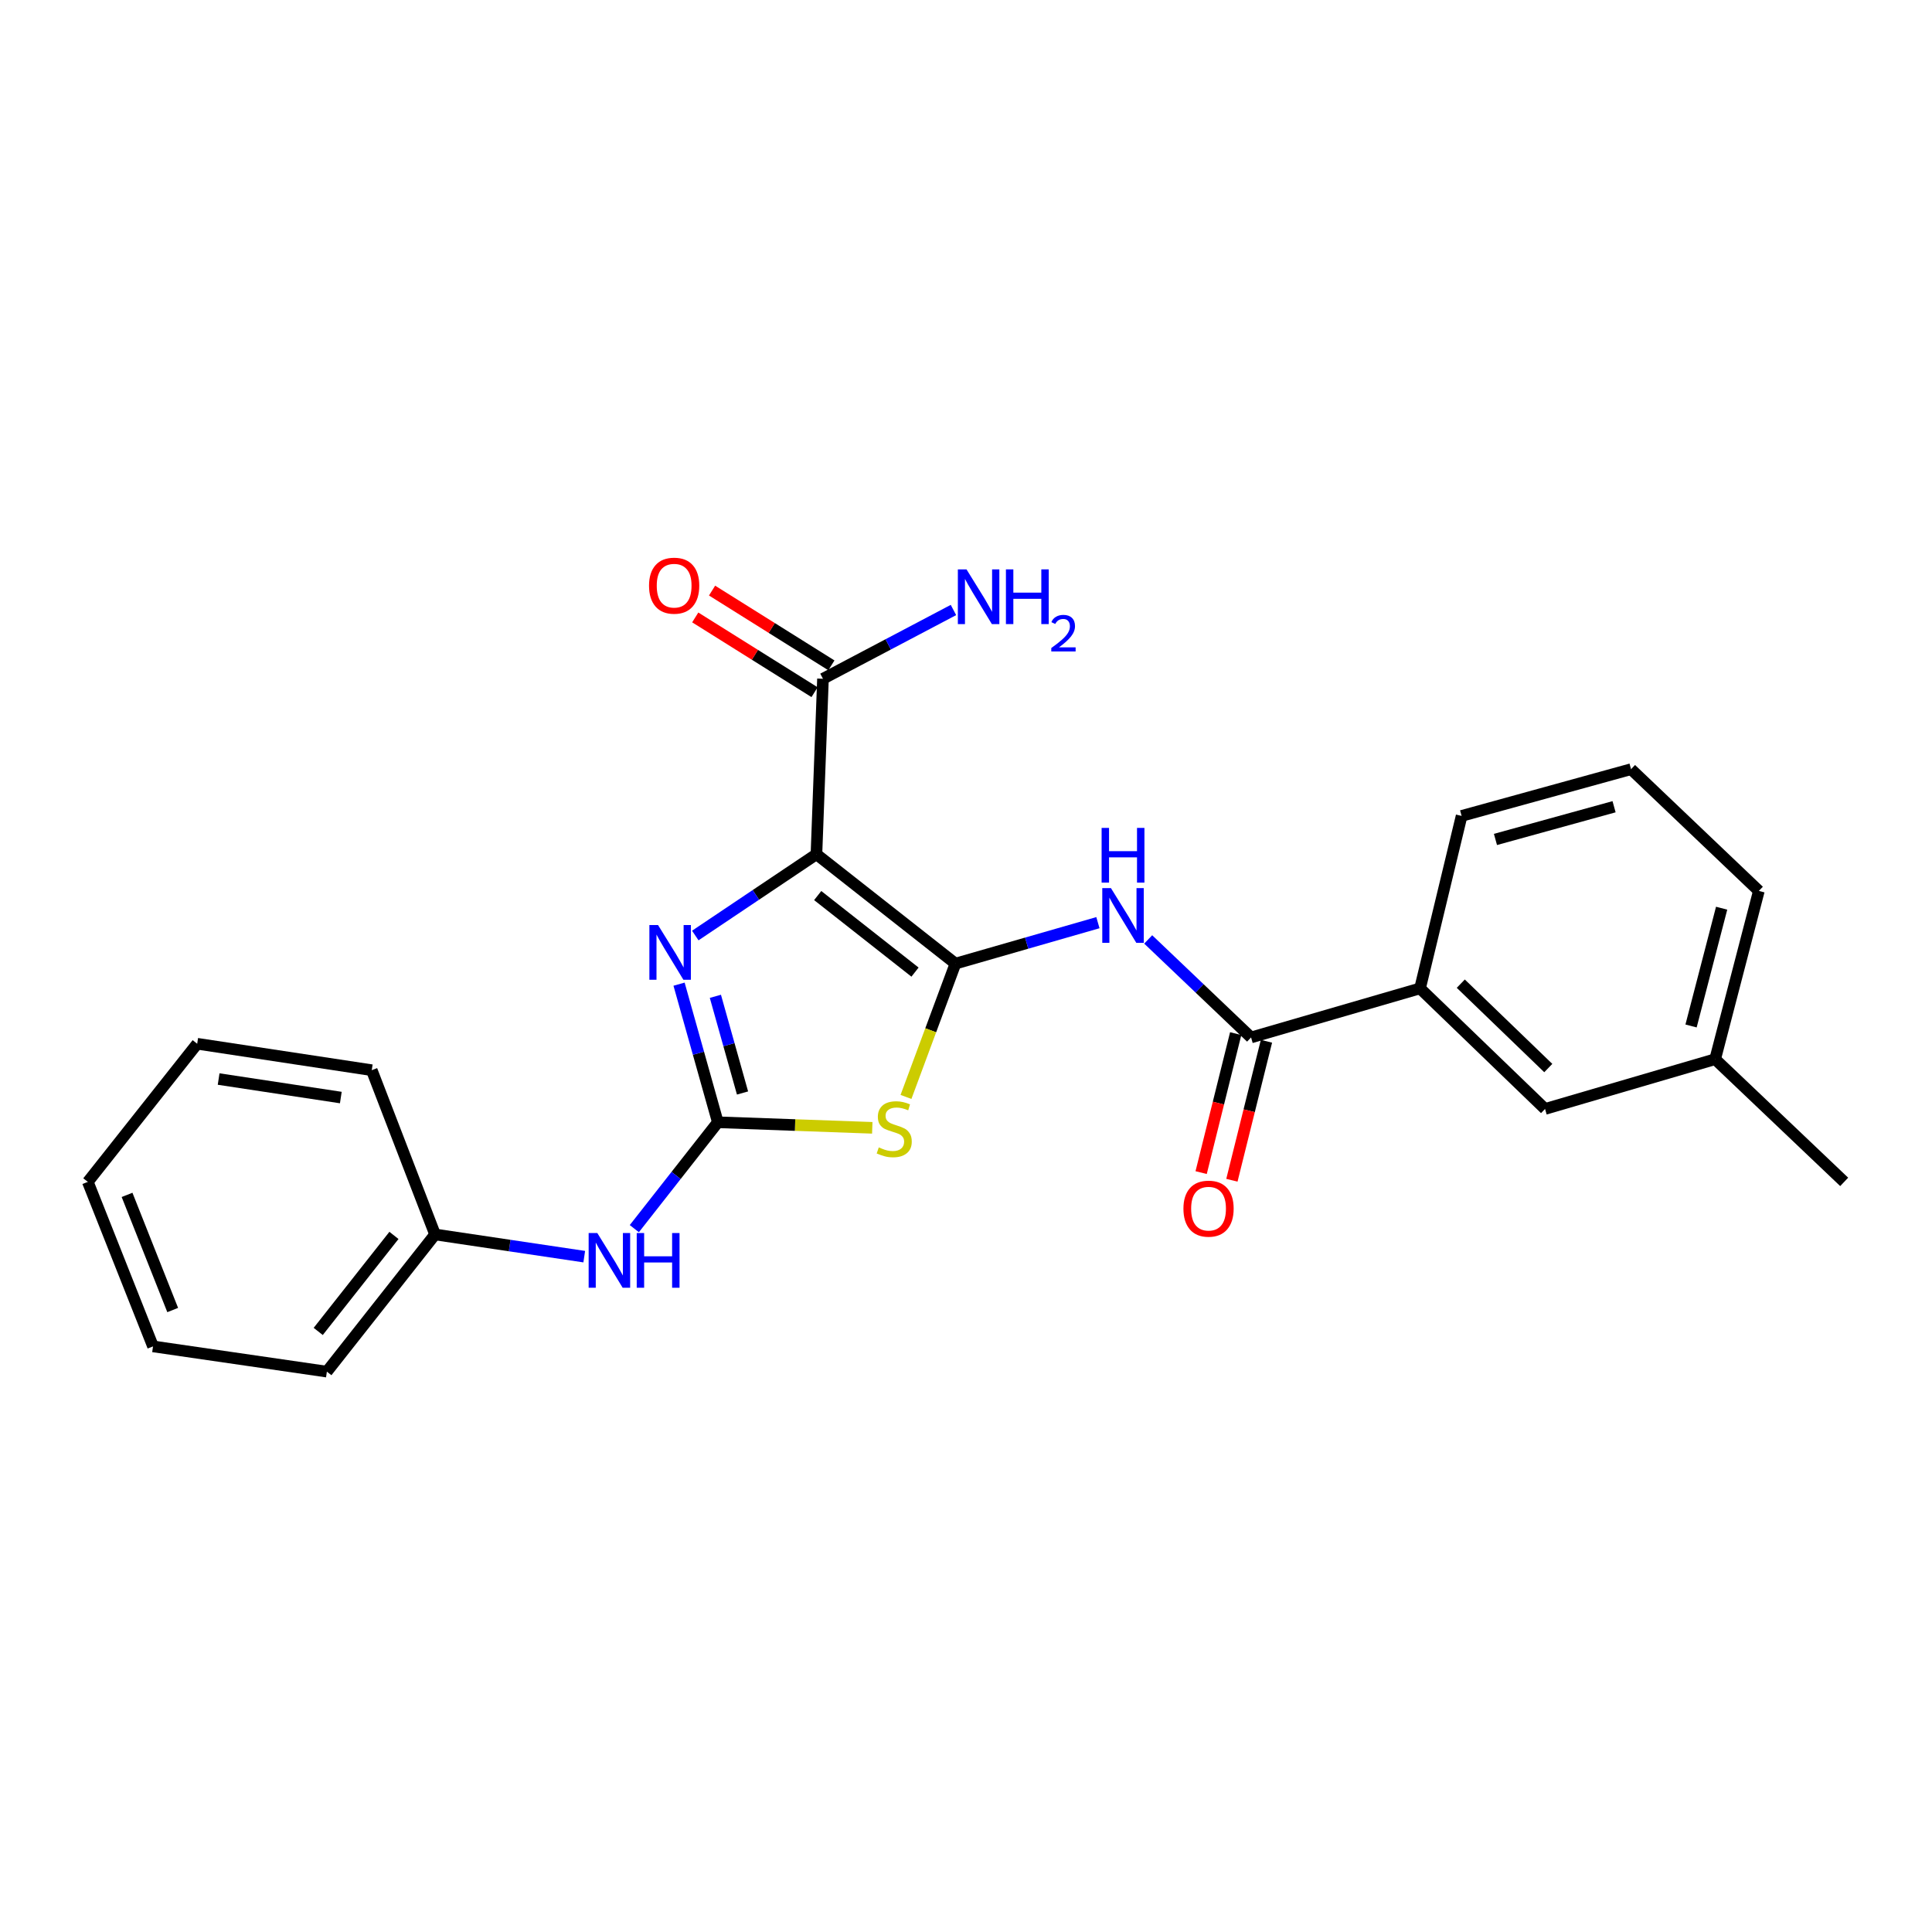 <?xml version='1.0' encoding='iso-8859-1'?>
<svg version='1.1' baseProfile='full'
              xmlns='http://www.w3.org/2000/svg'
                      xmlns:rdkit='http://www.rdkit.org/xml'
                      xmlns:xlink='http://www.w3.org/1999/xlink'
                  xml:space='preserve'
width='1000px' height='1000px' viewBox='0 0 1000 1000'>
<!-- END OF HEADER -->
<rect style='opacity:1.0;fill:#FFFFFF;stroke:none' width='1000' height='1000' x='0' y='0'> </rect>
<path class='bond-0' d='M 494.542,498.764 L 422.587,442.162' style='fill:none;fill-rule:evenodd;stroke:#000000;stroke-width:6px;stroke-linecap:butt;stroke-linejoin:miter;stroke-opacity:1' />
<path class='bond-0' d='M 473.609,503.165 L 423.24,463.543' style='fill:none;fill-rule:evenodd;stroke:#000000;stroke-width:6px;stroke-linecap:butt;stroke-linejoin:miter;stroke-opacity:1' />
<path class='bond-1' d='M 494.542,498.764 L 481.739,533.267' style='fill:none;fill-rule:evenodd;stroke:#000000;stroke-width:6px;stroke-linecap:butt;stroke-linejoin:miter;stroke-opacity:1' />
<path class='bond-1' d='M 481.739,533.267 L 468.936,567.771' style='fill:none;fill-rule:evenodd;stroke:#CCCC00;stroke-width:6px;stroke-linecap:butt;stroke-linejoin:miter;stroke-opacity:1' />
<path class='bond-4' d='M 494.542,498.764 L 531.411,488.167' style='fill:none;fill-rule:evenodd;stroke:#000000;stroke-width:6px;stroke-linecap:butt;stroke-linejoin:miter;stroke-opacity:1' />
<path class='bond-4' d='M 531.411,488.167 L 568.28,477.57' style='fill:none;fill-rule:evenodd;stroke:#0000FF;stroke-width:6px;stroke-linecap:butt;stroke-linejoin:miter;stroke-opacity:1' />
<path class='bond-3' d='M 422.587,442.162 L 391.233,463.194' style='fill:none;fill-rule:evenodd;stroke:#000000;stroke-width:6px;stroke-linecap:butt;stroke-linejoin:miter;stroke-opacity:1' />
<path class='bond-3' d='M 391.233,463.194 L 359.88,484.226' style='fill:none;fill-rule:evenodd;stroke:#0000FF;stroke-width:6px;stroke-linecap:butt;stroke-linejoin:miter;stroke-opacity:1' />
<path class='bond-6' d='M 422.587,442.162 L 425.968,351.328' style='fill:none;fill-rule:evenodd;stroke:#000000;stroke-width:6px;stroke-linecap:butt;stroke-linejoin:miter;stroke-opacity:1' />
<path class='bond-2' d='M 451.488,583.76 L 411.52,582.324' style='fill:none;fill-rule:evenodd;stroke:#CCCC00;stroke-width:6px;stroke-linecap:butt;stroke-linejoin:miter;stroke-opacity:1' />
<path class='bond-2' d='M 411.52,582.324 L 371.553,580.888' style='fill:none;fill-rule:evenodd;stroke:#000000;stroke-width:6px;stroke-linecap:butt;stroke-linejoin:miter;stroke-opacity:1' />
<path class='bond-7' d='M 371.553,580.888 L 349.939,608.417' style='fill:none;fill-rule:evenodd;stroke:#000000;stroke-width:6px;stroke-linecap:butt;stroke-linejoin:miter;stroke-opacity:1' />
<path class='bond-7' d='M 349.939,608.417 L 328.326,635.946' style='fill:none;fill-rule:evenodd;stroke:#0000FF;stroke-width:6px;stroke-linecap:butt;stroke-linejoin:miter;stroke-opacity:1' />
<path class='bond-24' d='M 371.553,580.888 L 361.515,545.146' style='fill:none;fill-rule:evenodd;stroke:#000000;stroke-width:6px;stroke-linecap:butt;stroke-linejoin:miter;stroke-opacity:1' />
<path class='bond-24' d='M 361.515,545.146 L 351.478,509.403' style='fill:none;fill-rule:evenodd;stroke:#0000FF;stroke-width:6px;stroke-linecap:butt;stroke-linejoin:miter;stroke-opacity:1' />
<path class='bond-24' d='M 384.332,565.731 L 377.305,540.711' style='fill:none;fill-rule:evenodd;stroke:#000000;stroke-width:6px;stroke-linecap:butt;stroke-linejoin:miter;stroke-opacity:1' />
<path class='bond-24' d='M 377.305,540.711 L 370.279,515.692' style='fill:none;fill-rule:evenodd;stroke:#0000FF;stroke-width:6px;stroke-linecap:butt;stroke-linejoin:miter;stroke-opacity:1' />
<path class='bond-5' d='M 594.305,486.247 L 620.93,511.613' style='fill:none;fill-rule:evenodd;stroke:#0000FF;stroke-width:6px;stroke-linecap:butt;stroke-linejoin:miter;stroke-opacity:1' />
<path class='bond-5' d='M 620.93,511.613 L 647.555,536.979' style='fill:none;fill-rule:evenodd;stroke:#000000;stroke-width:6px;stroke-linecap:butt;stroke-linejoin:miter;stroke-opacity:1' />
<path class='bond-8' d='M 647.555,536.979 L 735.009,511.584' style='fill:none;fill-rule:evenodd;stroke:#000000;stroke-width:6px;stroke-linecap:butt;stroke-linejoin:miter;stroke-opacity:1' />
<path class='bond-9' d='M 639.596,535 L 630.653,570.969' style='fill:none;fill-rule:evenodd;stroke:#000000;stroke-width:6px;stroke-linecap:butt;stroke-linejoin:miter;stroke-opacity:1' />
<path class='bond-9' d='M 630.653,570.969 L 621.71,606.937' style='fill:none;fill-rule:evenodd;stroke:#FF0000;stroke-width:6px;stroke-linecap:butt;stroke-linejoin:miter;stroke-opacity:1' />
<path class='bond-9' d='M 655.513,538.957 L 646.57,574.926' style='fill:none;fill-rule:evenodd;stroke:#000000;stroke-width:6px;stroke-linecap:butt;stroke-linejoin:miter;stroke-opacity:1' />
<path class='bond-9' d='M 646.57,574.926 L 637.627,610.895' style='fill:none;fill-rule:evenodd;stroke:#FF0000;stroke-width:6px;stroke-linecap:butt;stroke-linejoin:miter;stroke-opacity:1' />
<path class='bond-10' d='M 430.322,344.379 L 399.443,325.031' style='fill:none;fill-rule:evenodd;stroke:#000000;stroke-width:6px;stroke-linecap:butt;stroke-linejoin:miter;stroke-opacity:1' />
<path class='bond-10' d='M 399.443,325.031 L 368.564,305.684' style='fill:none;fill-rule:evenodd;stroke:#FF0000;stroke-width:6px;stroke-linecap:butt;stroke-linejoin:miter;stroke-opacity:1' />
<path class='bond-10' d='M 421.613,358.277 L 390.735,338.929' style='fill:none;fill-rule:evenodd;stroke:#000000;stroke-width:6px;stroke-linecap:butt;stroke-linejoin:miter;stroke-opacity:1' />
<path class='bond-10' d='M 390.735,338.929 L 359.856,319.582' style='fill:none;fill-rule:evenodd;stroke:#FF0000;stroke-width:6px;stroke-linecap:butt;stroke-linejoin:miter;stroke-opacity:1' />
<path class='bond-12' d='M 425.968,351.328 L 459.737,333.528' style='fill:none;fill-rule:evenodd;stroke:#000000;stroke-width:6px;stroke-linecap:butt;stroke-linejoin:miter;stroke-opacity:1' />
<path class='bond-12' d='M 459.737,333.528 L 493.507,315.728' style='fill:none;fill-rule:evenodd;stroke:#0000FF;stroke-width:6px;stroke-linecap:butt;stroke-linejoin:miter;stroke-opacity:1' />
<path class='bond-13' d='M 302.404,650.44 L 263.793,644.694' style='fill:none;fill-rule:evenodd;stroke:#0000FF;stroke-width:6px;stroke-linecap:butt;stroke-linejoin:miter;stroke-opacity:1' />
<path class='bond-13' d='M 263.793,644.694 L 225.183,638.947' style='fill:none;fill-rule:evenodd;stroke:#000000;stroke-width:6px;stroke-linecap:butt;stroke-linejoin:miter;stroke-opacity:1' />
<path class='bond-11' d='M 735.009,511.584 L 799.711,573.99' style='fill:none;fill-rule:evenodd;stroke:#000000;stroke-width:6px;stroke-linecap:butt;stroke-linejoin:miter;stroke-opacity:1' />
<path class='bond-11' d='M 756.1,509.14 L 801.391,552.824' style='fill:none;fill-rule:evenodd;stroke:#000000;stroke-width:6px;stroke-linecap:butt;stroke-linejoin:miter;stroke-opacity:1' />
<path class='bond-15' d='M 735.009,511.584 L 756.53,422.317' style='fill:none;fill-rule:evenodd;stroke:#000000;stroke-width:6px;stroke-linecap:butt;stroke-linejoin:miter;stroke-opacity:1' />
<path class='bond-14' d='M 799.711,573.99 L 887.766,548.231' style='fill:none;fill-rule:evenodd;stroke:#000000;stroke-width:6px;stroke-linecap:butt;stroke-linejoin:miter;stroke-opacity:1' />
<path class='bond-19' d='M 225.183,638.947 L 169.191,709.955' style='fill:none;fill-rule:evenodd;stroke:#000000;stroke-width:6px;stroke-linecap:butt;stroke-linejoin:miter;stroke-opacity:1' />
<path class='bond-19' d='M 203.905,639.443 L 164.711,689.148' style='fill:none;fill-rule:evenodd;stroke:#000000;stroke-width:6px;stroke-linecap:butt;stroke-linejoin:miter;stroke-opacity:1' />
<path class='bond-20' d='M 225.183,638.947 L 192.417,553.926' style='fill:none;fill-rule:evenodd;stroke:#000000;stroke-width:6px;stroke-linecap:butt;stroke-linejoin:miter;stroke-opacity:1' />
<path class='bond-18' d='M 887.766,548.231 L 954.545,611.74' style='fill:none;fill-rule:evenodd;stroke:#000000;stroke-width:6px;stroke-linecap:butt;stroke-linejoin:miter;stroke-opacity:1' />
<path class='bond-25' d='M 887.766,548.231 L 910.381,461.142' style='fill:none;fill-rule:evenodd;stroke:#000000;stroke-width:6px;stroke-linecap:butt;stroke-linejoin:miter;stroke-opacity:1' />
<path class='bond-25' d='M 875.284,531.046 L 891.114,470.083' style='fill:none;fill-rule:evenodd;stroke:#000000;stroke-width:6px;stroke-linecap:butt;stroke-linejoin:miter;stroke-opacity:1' />
<path class='bond-16' d='M 756.53,422.317 L 844.23,398.126' style='fill:none;fill-rule:evenodd;stroke:#000000;stroke-width:6px;stroke-linecap:butt;stroke-linejoin:miter;stroke-opacity:1' />
<path class='bond-16' d='M 774.047,434.499 L 835.437,417.565' style='fill:none;fill-rule:evenodd;stroke:#000000;stroke-width:6px;stroke-linecap:butt;stroke-linejoin:miter;stroke-opacity:1' />
<path class='bond-17' d='M 844.23,398.126 L 910.381,461.142' style='fill:none;fill-rule:evenodd;stroke:#000000;stroke-width:6px;stroke-linecap:butt;stroke-linejoin:miter;stroke-opacity:1' />
<path class='bond-22' d='M 169.191,709.955 L 79.204,696.889' style='fill:none;fill-rule:evenodd;stroke:#000000;stroke-width:6px;stroke-linecap:butt;stroke-linejoin:miter;stroke-opacity:1' />
<path class='bond-21' d='M 192.417,553.926 L 102.065,540.241' style='fill:none;fill-rule:evenodd;stroke:#000000;stroke-width:6px;stroke-linecap:butt;stroke-linejoin:miter;stroke-opacity:1' />
<path class='bond-21' d='M 176.408,568.089 L 113.162,558.509' style='fill:none;fill-rule:evenodd;stroke:#000000;stroke-width:6px;stroke-linecap:butt;stroke-linejoin:miter;stroke-opacity:1' />
<path class='bond-23' d='M 102.065,540.241 L 45.455,611.74' style='fill:none;fill-rule:evenodd;stroke:#000000;stroke-width:6px;stroke-linecap:butt;stroke-linejoin:miter;stroke-opacity:1' />
<path class='bond-26' d='M 79.204,696.889 L 45.455,611.74' style='fill:none;fill-rule:evenodd;stroke:#000000;stroke-width:6px;stroke-linecap:butt;stroke-linejoin:miter;stroke-opacity:1' />
<path class='bond-26' d='M 89.389,678.073 L 65.764,618.469' style='fill:none;fill-rule:evenodd;stroke:#000000;stroke-width:6px;stroke-linecap:butt;stroke-linejoin:miter;stroke-opacity:1' />
<path  class='atom-2' d='M 454.852 593.888
Q 455.172 594.008, 456.492 594.568
Q 457.812 595.128, 459.252 595.488
Q 460.732 595.808, 462.172 595.808
Q 464.852 595.808, 466.412 594.528
Q 467.972 593.208, 467.972 590.928
Q 467.972 589.368, 467.172 588.408
Q 466.412 587.448, 465.212 586.928
Q 464.012 586.408, 462.012 585.808
Q 459.492 585.048, 457.972 584.328
Q 456.492 583.608, 455.412 582.088
Q 454.372 580.568, 454.372 578.008
Q 454.372 574.448, 456.772 572.248
Q 459.212 570.048, 464.012 570.048
Q 467.292 570.048, 471.012 571.608
L 470.092 574.688
Q 466.692 573.288, 464.132 573.288
Q 461.372 573.288, 459.852 574.448
Q 458.332 575.568, 458.372 577.528
Q 458.372 579.048, 459.132 579.968
Q 459.932 580.888, 461.052 581.408
Q 462.212 581.928, 464.132 582.528
Q 466.692 583.328, 468.212 584.128
Q 469.732 584.928, 470.812 586.568
Q 471.932 588.168, 471.932 590.928
Q 471.932 594.848, 469.292 596.968
Q 466.692 599.048, 462.332 599.048
Q 459.812 599.048, 457.892 598.488
Q 456.012 597.968, 453.772 597.048
L 454.852 593.888
' fill='#CCCC00'/>
<path  class='atom-4' d='M 340.6 478.8
L 349.88 493.8
Q 350.8 495.28, 352.28 497.96
Q 353.76 500.64, 353.84 500.8
L 353.84 478.8
L 357.6 478.8
L 357.6 507.12
L 353.72 507.12
L 343.76 490.72
Q 342.6 488.8, 341.36 486.6
Q 340.16 484.4, 339.8 483.72
L 339.8 507.12
L 336.12 507.12
L 336.12 478.8
L 340.6 478.8
' fill='#0000FF'/>
<path  class='atom-5' d='M 575.016 459.675
L 584.296 474.675
Q 585.216 476.155, 586.696 478.835
Q 588.176 481.515, 588.256 481.675
L 588.256 459.675
L 592.016 459.675
L 592.016 487.995
L 588.136 487.995
L 578.176 471.595
Q 577.016 469.675, 575.776 467.475
Q 574.576 465.275, 574.216 464.595
L 574.216 487.995
L 570.536 487.995
L 570.536 459.675
L 575.016 459.675
' fill='#0000FF'/>
<path  class='atom-5' d='M 570.196 428.523
L 574.036 428.523
L 574.036 440.563
L 588.516 440.563
L 588.516 428.523
L 592.356 428.523
L 592.356 456.843
L 588.516 456.843
L 588.516 443.763
L 574.036 443.763
L 574.036 456.843
L 570.196 456.843
L 570.196 428.523
' fill='#0000FF'/>
<path  class='atom-8' d='M 309.165 638.218
L 318.445 653.218
Q 319.365 654.698, 320.845 657.378
Q 322.325 660.058, 322.405 660.218
L 322.405 638.218
L 326.165 638.218
L 326.165 666.538
L 322.285 666.538
L 312.325 650.138
Q 311.165 648.218, 309.925 646.018
Q 308.725 643.818, 308.365 643.138
L 308.365 666.538
L 304.685 666.538
L 304.685 638.218
L 309.165 638.218
' fill='#0000FF'/>
<path  class='atom-8' d='M 329.565 638.218
L 333.405 638.218
L 333.405 650.258
L 347.885 650.258
L 347.885 638.218
L 351.725 638.218
L 351.725 666.538
L 347.885 666.538
L 347.885 653.458
L 333.405 653.458
L 333.405 666.538
L 329.565 666.538
L 329.565 638.218
' fill='#0000FF'/>
<path  class='atom-10' d='M 612.541 625.597
Q 612.541 618.797, 615.901 614.997
Q 619.261 611.197, 625.541 611.197
Q 631.821 611.197, 635.181 614.997
Q 638.541 618.797, 638.541 625.597
Q 638.541 632.477, 635.141 636.397
Q 631.741 640.277, 625.541 640.277
Q 619.301 640.277, 615.901 636.397
Q 612.541 632.517, 612.541 625.597
M 625.541 637.077
Q 629.861 637.077, 632.181 634.197
Q 634.541 631.277, 634.541 625.597
Q 634.541 620.037, 632.181 617.237
Q 629.861 614.397, 625.541 614.397
Q 621.221 614.397, 618.861 617.197
Q 616.541 619.997, 616.541 625.597
Q 616.541 631.317, 618.861 634.197
Q 621.221 637.077, 625.541 637.077
' fill='#FF0000'/>
<path  class='atom-11' d='M 335.937 303.143
Q 335.937 296.343, 339.297 292.543
Q 342.657 288.743, 348.937 288.743
Q 355.217 288.743, 358.577 292.543
Q 361.937 296.343, 361.937 303.143
Q 361.937 310.023, 358.537 313.943
Q 355.137 317.823, 348.937 317.823
Q 342.697 317.823, 339.297 313.943
Q 335.937 310.063, 335.937 303.143
M 348.937 314.623
Q 353.257 314.623, 355.577 311.743
Q 357.937 308.823, 357.937 303.143
Q 357.937 297.583, 355.577 294.783
Q 353.257 291.943, 348.937 291.943
Q 344.617 291.943, 342.257 294.743
Q 339.937 297.543, 339.937 303.143
Q 339.937 308.863, 342.257 311.743
Q 344.617 314.623, 348.937 314.623
' fill='#FF0000'/>
<path  class='atom-13' d='M 500.264 294.708
L 509.544 309.708
Q 510.464 311.188, 511.944 313.868
Q 513.424 316.548, 513.504 316.708
L 513.504 294.708
L 517.264 294.708
L 517.264 323.028
L 513.384 323.028
L 503.424 306.628
Q 502.264 304.708, 501.024 302.508
Q 499.824 300.308, 499.464 299.628
L 499.464 323.028
L 495.784 323.028
L 495.784 294.708
L 500.264 294.708
' fill='#0000FF'/>
<path  class='atom-13' d='M 520.664 294.708
L 524.504 294.708
L 524.504 306.748
L 538.984 306.748
L 538.984 294.708
L 542.824 294.708
L 542.824 323.028
L 538.984 323.028
L 538.984 309.948
L 524.504 309.948
L 524.504 323.028
L 520.664 323.028
L 520.664 294.708
' fill='#0000FF'/>
<path  class='atom-13' d='M 544.197 322.034
Q 544.883 320.265, 546.52 319.288
Q 548.157 318.285, 550.427 318.285
Q 553.252 318.285, 554.836 319.816
Q 556.42 321.348, 556.42 324.067
Q 556.42 326.839, 554.361 329.426
Q 552.328 332.013, 548.104 335.076
L 556.737 335.076
L 556.737 337.188
L 544.144 337.188
L 544.144 335.419
Q 547.629 332.937, 549.688 331.089
Q 551.774 329.241, 552.777 327.578
Q 553.78 325.915, 553.78 324.199
Q 553.78 322.404, 552.882 321.4
Q 551.985 320.397, 550.427 320.397
Q 548.922 320.397, 547.919 321.004
Q 546.916 321.612, 546.203 322.958
L 544.197 322.034
' fill='#0000FF'/>
</svg>

